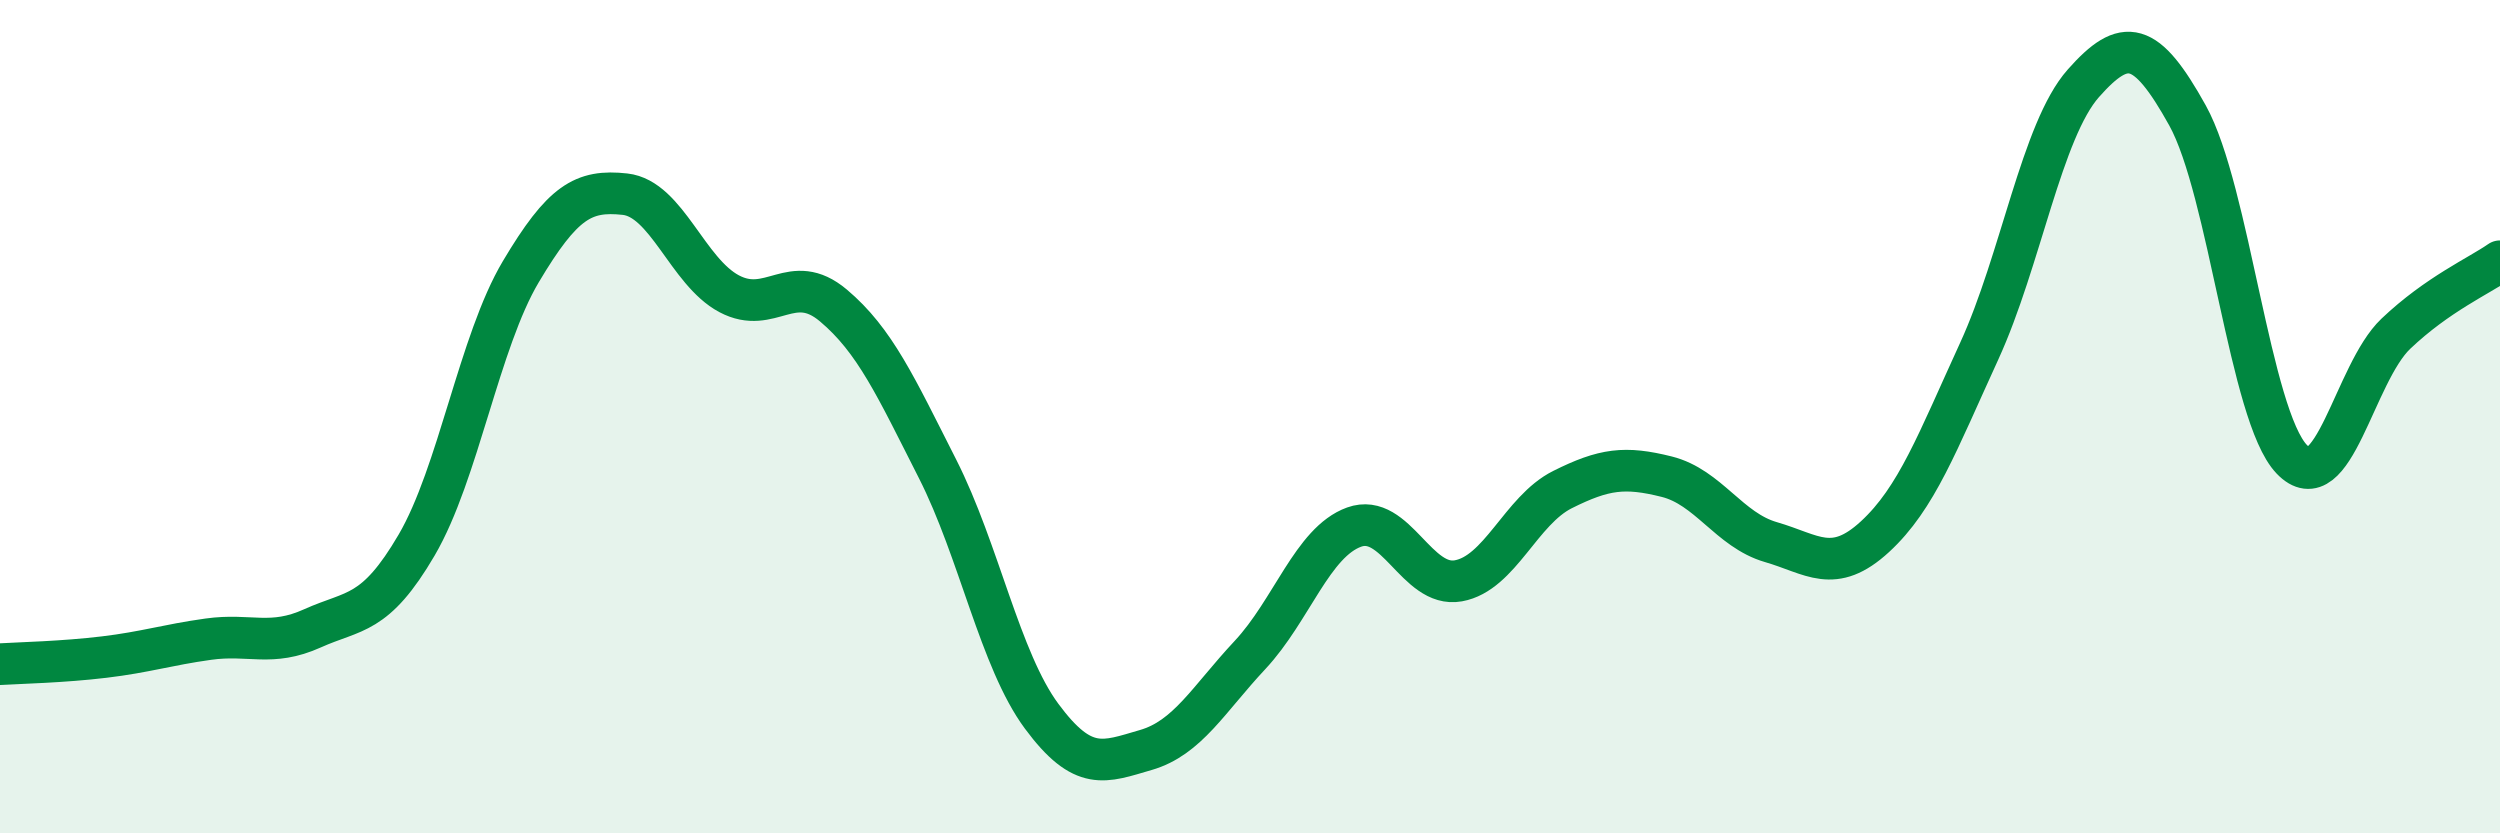 
    <svg width="60" height="20" viewBox="0 0 60 20" xmlns="http://www.w3.org/2000/svg">
      <path
        d="M 0,15.94 C 0.5,15.91 1.5,15.89 2.5,15.77 C 3.5,15.65 4,15.48 5,15.34 C 6,15.2 6.5,15.53 7.5,15.08 C 8.5,14.63 9,14.79 10,13.08 C 11,11.37 11.5,8.2 12.5,6.52 C 13.5,4.84 14,4.55 15,4.66 C 16,4.77 16.5,6.52 17.5,7.05 C 18.5,7.58 19,6.49 20,7.33 C 21,8.17 21.5,9.28 22.5,11.25 C 23.5,13.22 24,15.84 25,17.19 C 26,18.54 26.5,18.29 27.5,18 C 28.5,17.71 29,16.79 30,15.72 C 31,14.65 31.5,13.01 32.5,12.65 C 33.5,12.29 34,14.12 35,13.94 C 36,13.76 36.5,12.25 37.5,11.75 C 38.5,11.25 39,11.19 40,11.44 C 41,11.69 41.5,12.72 42.5,13.01 C 43.5,13.3 44,13.8 45,12.88 C 46,11.96 46.5,10.61 47.5,8.43 C 48.5,6.25 49,3.13 50,2 C 51,0.87 51.5,0.97 52.5,2.77 C 53.5,4.57 54,9.97 55,11.02 C 56,12.07 56.5,8.96 57.5,8.01 C 58.5,7.06 59.5,6.62 60,6.27L60 20L0 20Z"
        fill="#008740"
        opacity="0.1"
        stroke-linecap="round"
        stroke-linejoin="round"
      />
      <path
        d="M 0,15.94 C 0.5,15.91 1.5,15.89 2.5,15.77 C 3.5,15.65 4,15.48 5,15.34 C 6,15.2 6.5,15.53 7.5,15.08 C 8.5,14.63 9,14.79 10,13.08 C 11,11.37 11.5,8.2 12.5,6.52 C 13.5,4.84 14,4.55 15,4.66 C 16,4.77 16.5,6.52 17.5,7.05 C 18.5,7.58 19,6.49 20,7.33 C 21,8.17 21.5,9.28 22.5,11.25 C 23.5,13.22 24,15.84 25,17.19 C 26,18.54 26.5,18.29 27.5,18 C 28.5,17.71 29,16.79 30,15.72 C 31,14.65 31.5,13.01 32.5,12.65 C 33.5,12.29 34,14.12 35,13.94 C 36,13.76 36.5,12.25 37.5,11.75 C 38.5,11.25 39,11.19 40,11.44 C 41,11.69 41.5,12.72 42.5,13.01 C 43.5,13.3 44,13.8 45,12.88 C 46,11.96 46.5,10.61 47.5,8.43 C 48.5,6.25 49,3.13 50,2 C 51,0.87 51.5,0.97 52.5,2.77 C 53.5,4.57 54,9.97 55,11.02 C 56,12.07 56.5,8.96 57.5,8.01 C 58.5,7.06 59.5,6.62 60,6.27"
        stroke="#008740"
        stroke-width="1"
        fill="none"
        stroke-linecap="round"
        stroke-linejoin="round"
      />
    </svg>
  